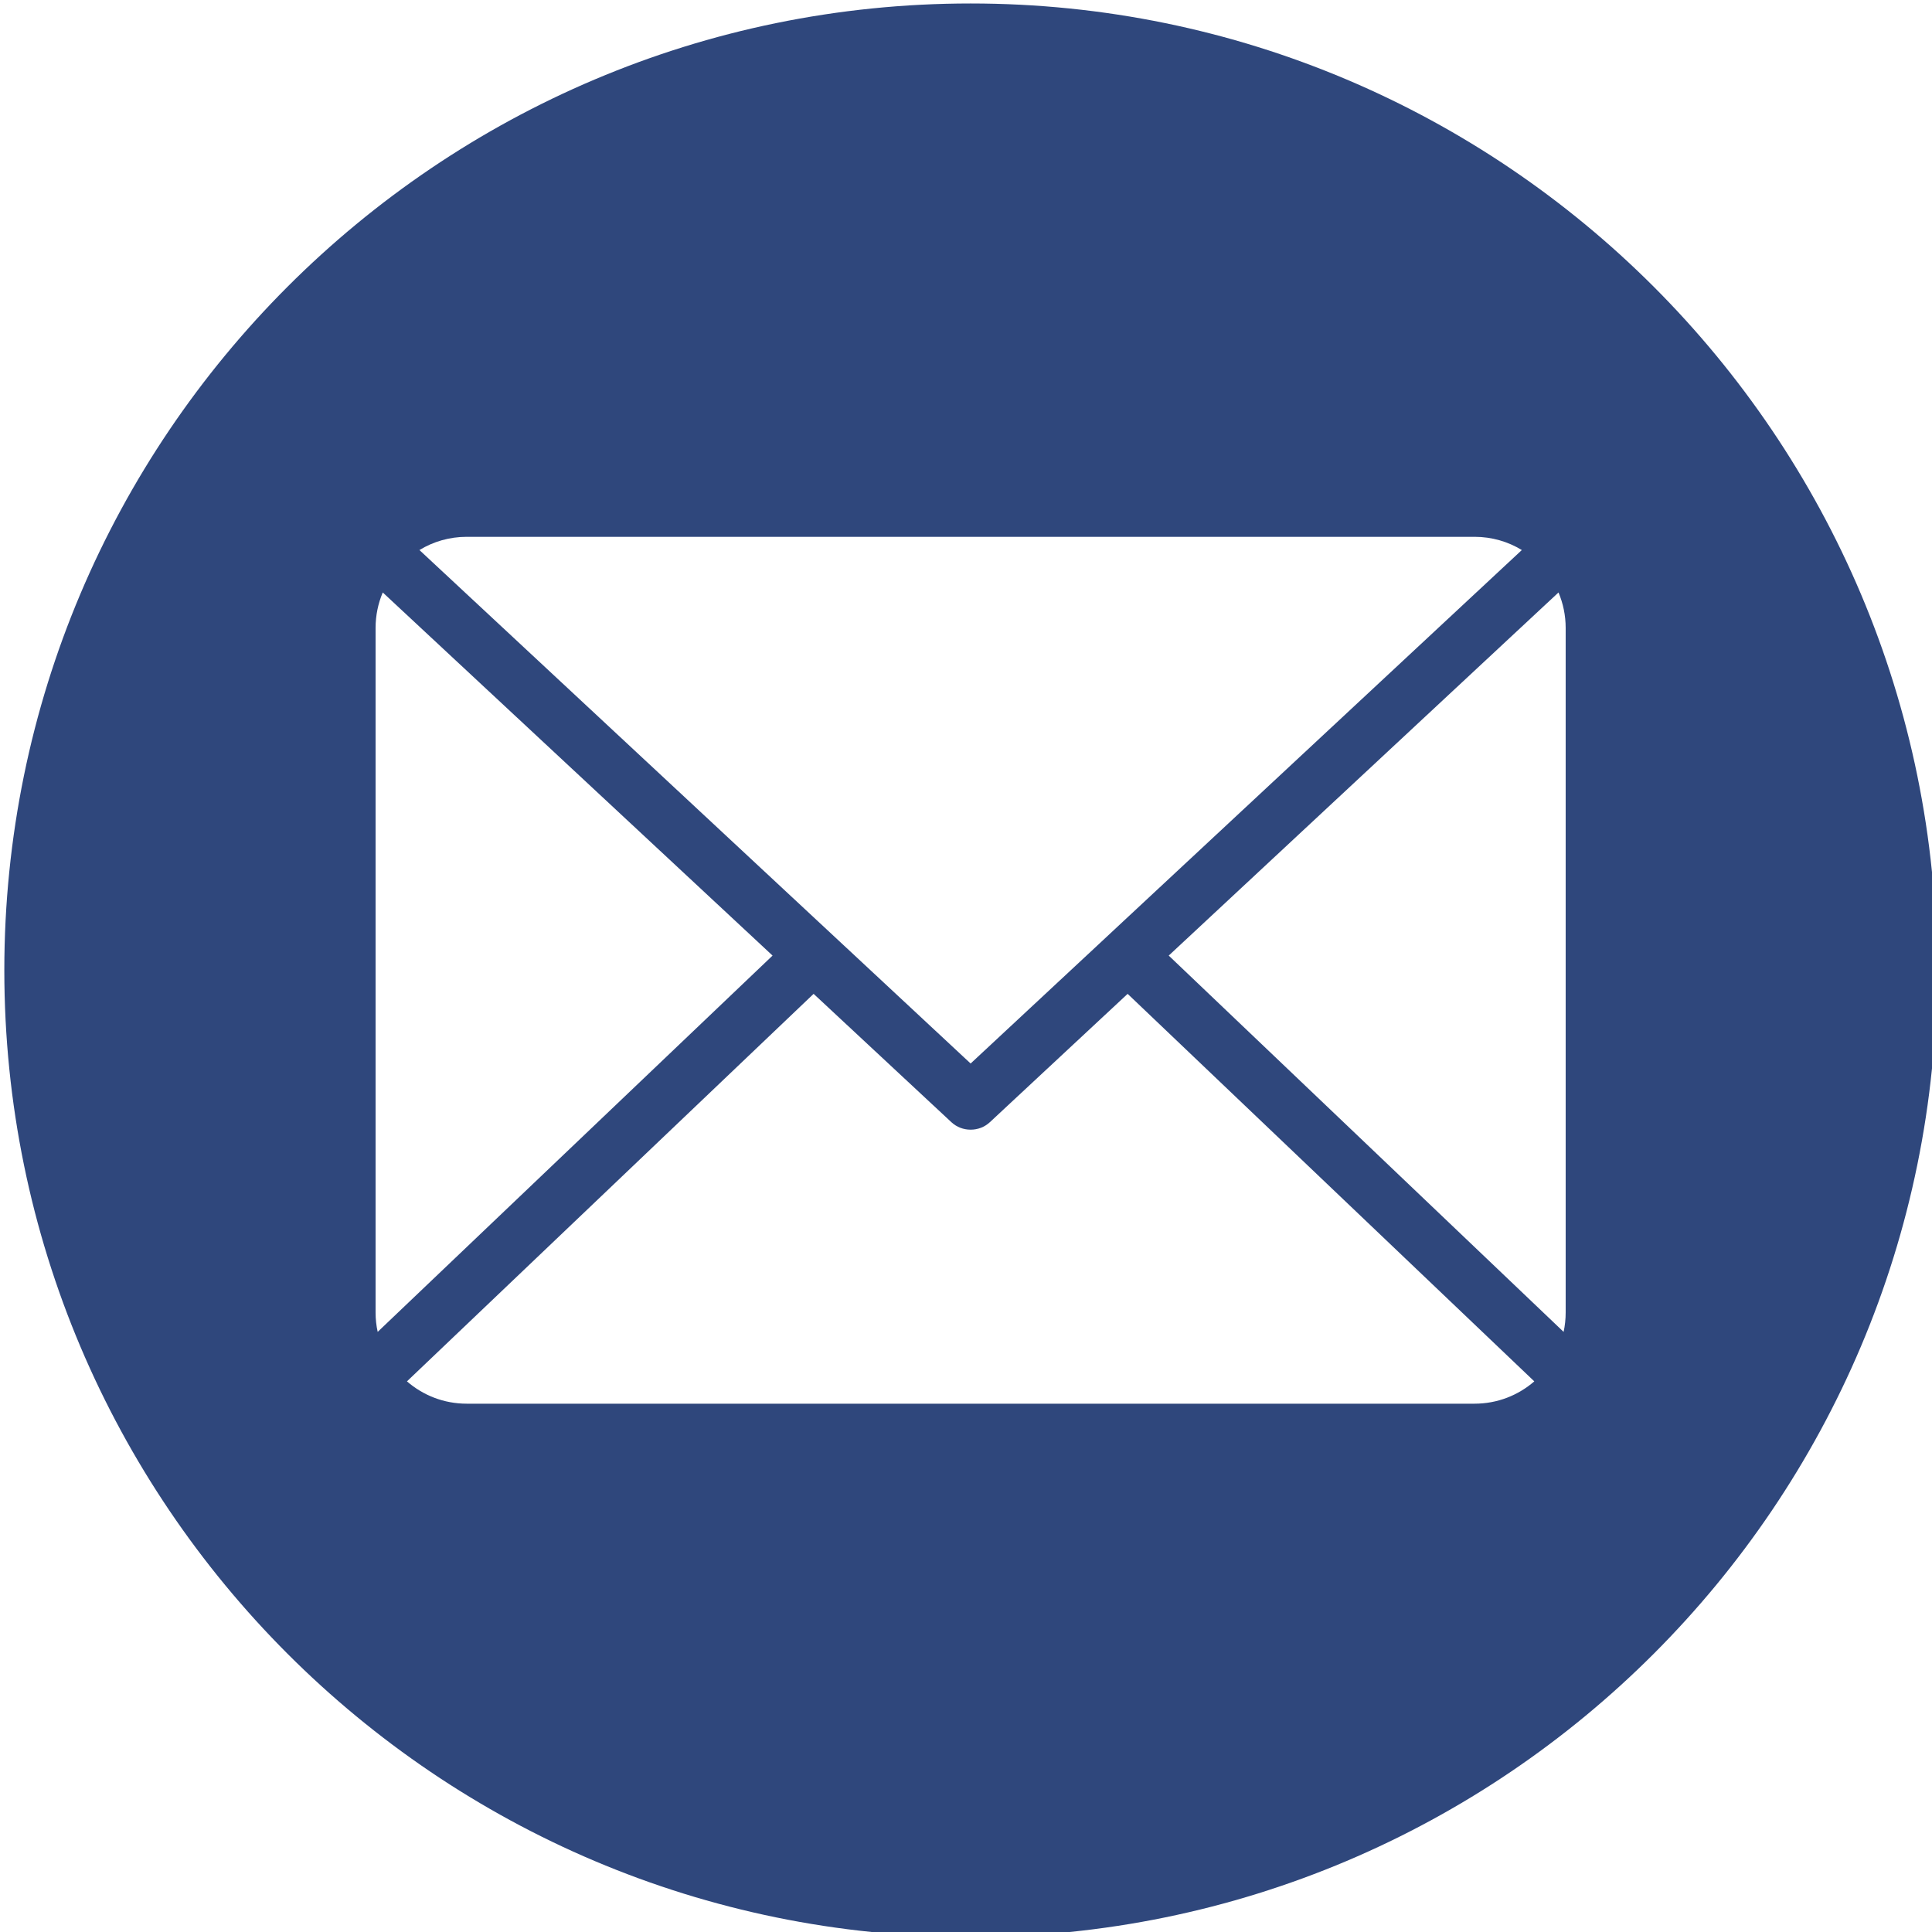 <?xml version="1.0" encoding="UTF-8" standalone="no"?>
<!DOCTYPE svg PUBLIC "-//W3C//DTD SVG 1.1//EN" "http://www.w3.org/Graphics/SVG/1.1/DTD/svg11.dtd">
<svg width="100%" height="100%" viewBox="0 0 20 20" version="1.1" xmlns="http://www.w3.org/2000/svg" xmlns:xlink="http://www.w3.org/1999/xlink" xml:space="preserve" xmlns:serif="http://www.serif.com/" style="fill-rule:evenodd;clip-rule:evenodd;stroke-linejoin:round;stroke-miterlimit:2;">
    <g transform="matrix(1,0,0,1,-1087.42,-64.084)">
        <g transform="matrix(1,0,0,2.398,0,0)">
            <g transform="matrix(0.453,0,0,0.189,948.637,10.453)">
                <path d="M328.545,86.169C340.733,86.169 350.627,96.064 350.627,108.251C350.627,120.438 340.733,130.333 328.545,130.333C316.358,130.333 306.463,120.438 306.463,108.251C306.463,96.064 316.358,86.169 328.545,86.169ZM325.886,107.905L328.545,110.381L331.205,107.905L332.143,107.031L341.141,98.653C340.827,98.461 340.456,98.351 340.061,98.351L317.029,98.351C316.634,98.351 316.264,98.461 315.949,98.653L324.947,107.031L325.886,107.905ZM328.985,111.721C328.863,111.835 328.706,111.892 328.549,111.892L328.541,111.892C328.384,111.892 328.228,111.835 328.105,111.721L324.957,108.79L315.664,117.641C316.03,117.959 316.507,118.151 317.029,118.151L340.061,118.151C340.583,118.151 341.06,117.959 341.426,117.641L332.133,108.79L328.985,111.721ZM341.979,99.622L333.072,107.916L342.096,116.511C342.127,116.368 342.143,116.22 342.143,116.068L342.143,100.434C342.143,100.146 342.085,99.872 341.979,99.622ZM315.111,99.622C315.005,99.872 314.947,100.146 314.947,100.434L314.947,116.068C314.947,116.22 314.963,116.368 314.995,116.511L324.019,107.916L315.111,99.622Z" style="fill:rgb(47,71,124);"/>
            </g>
        </g>
    </g>
</svg>

